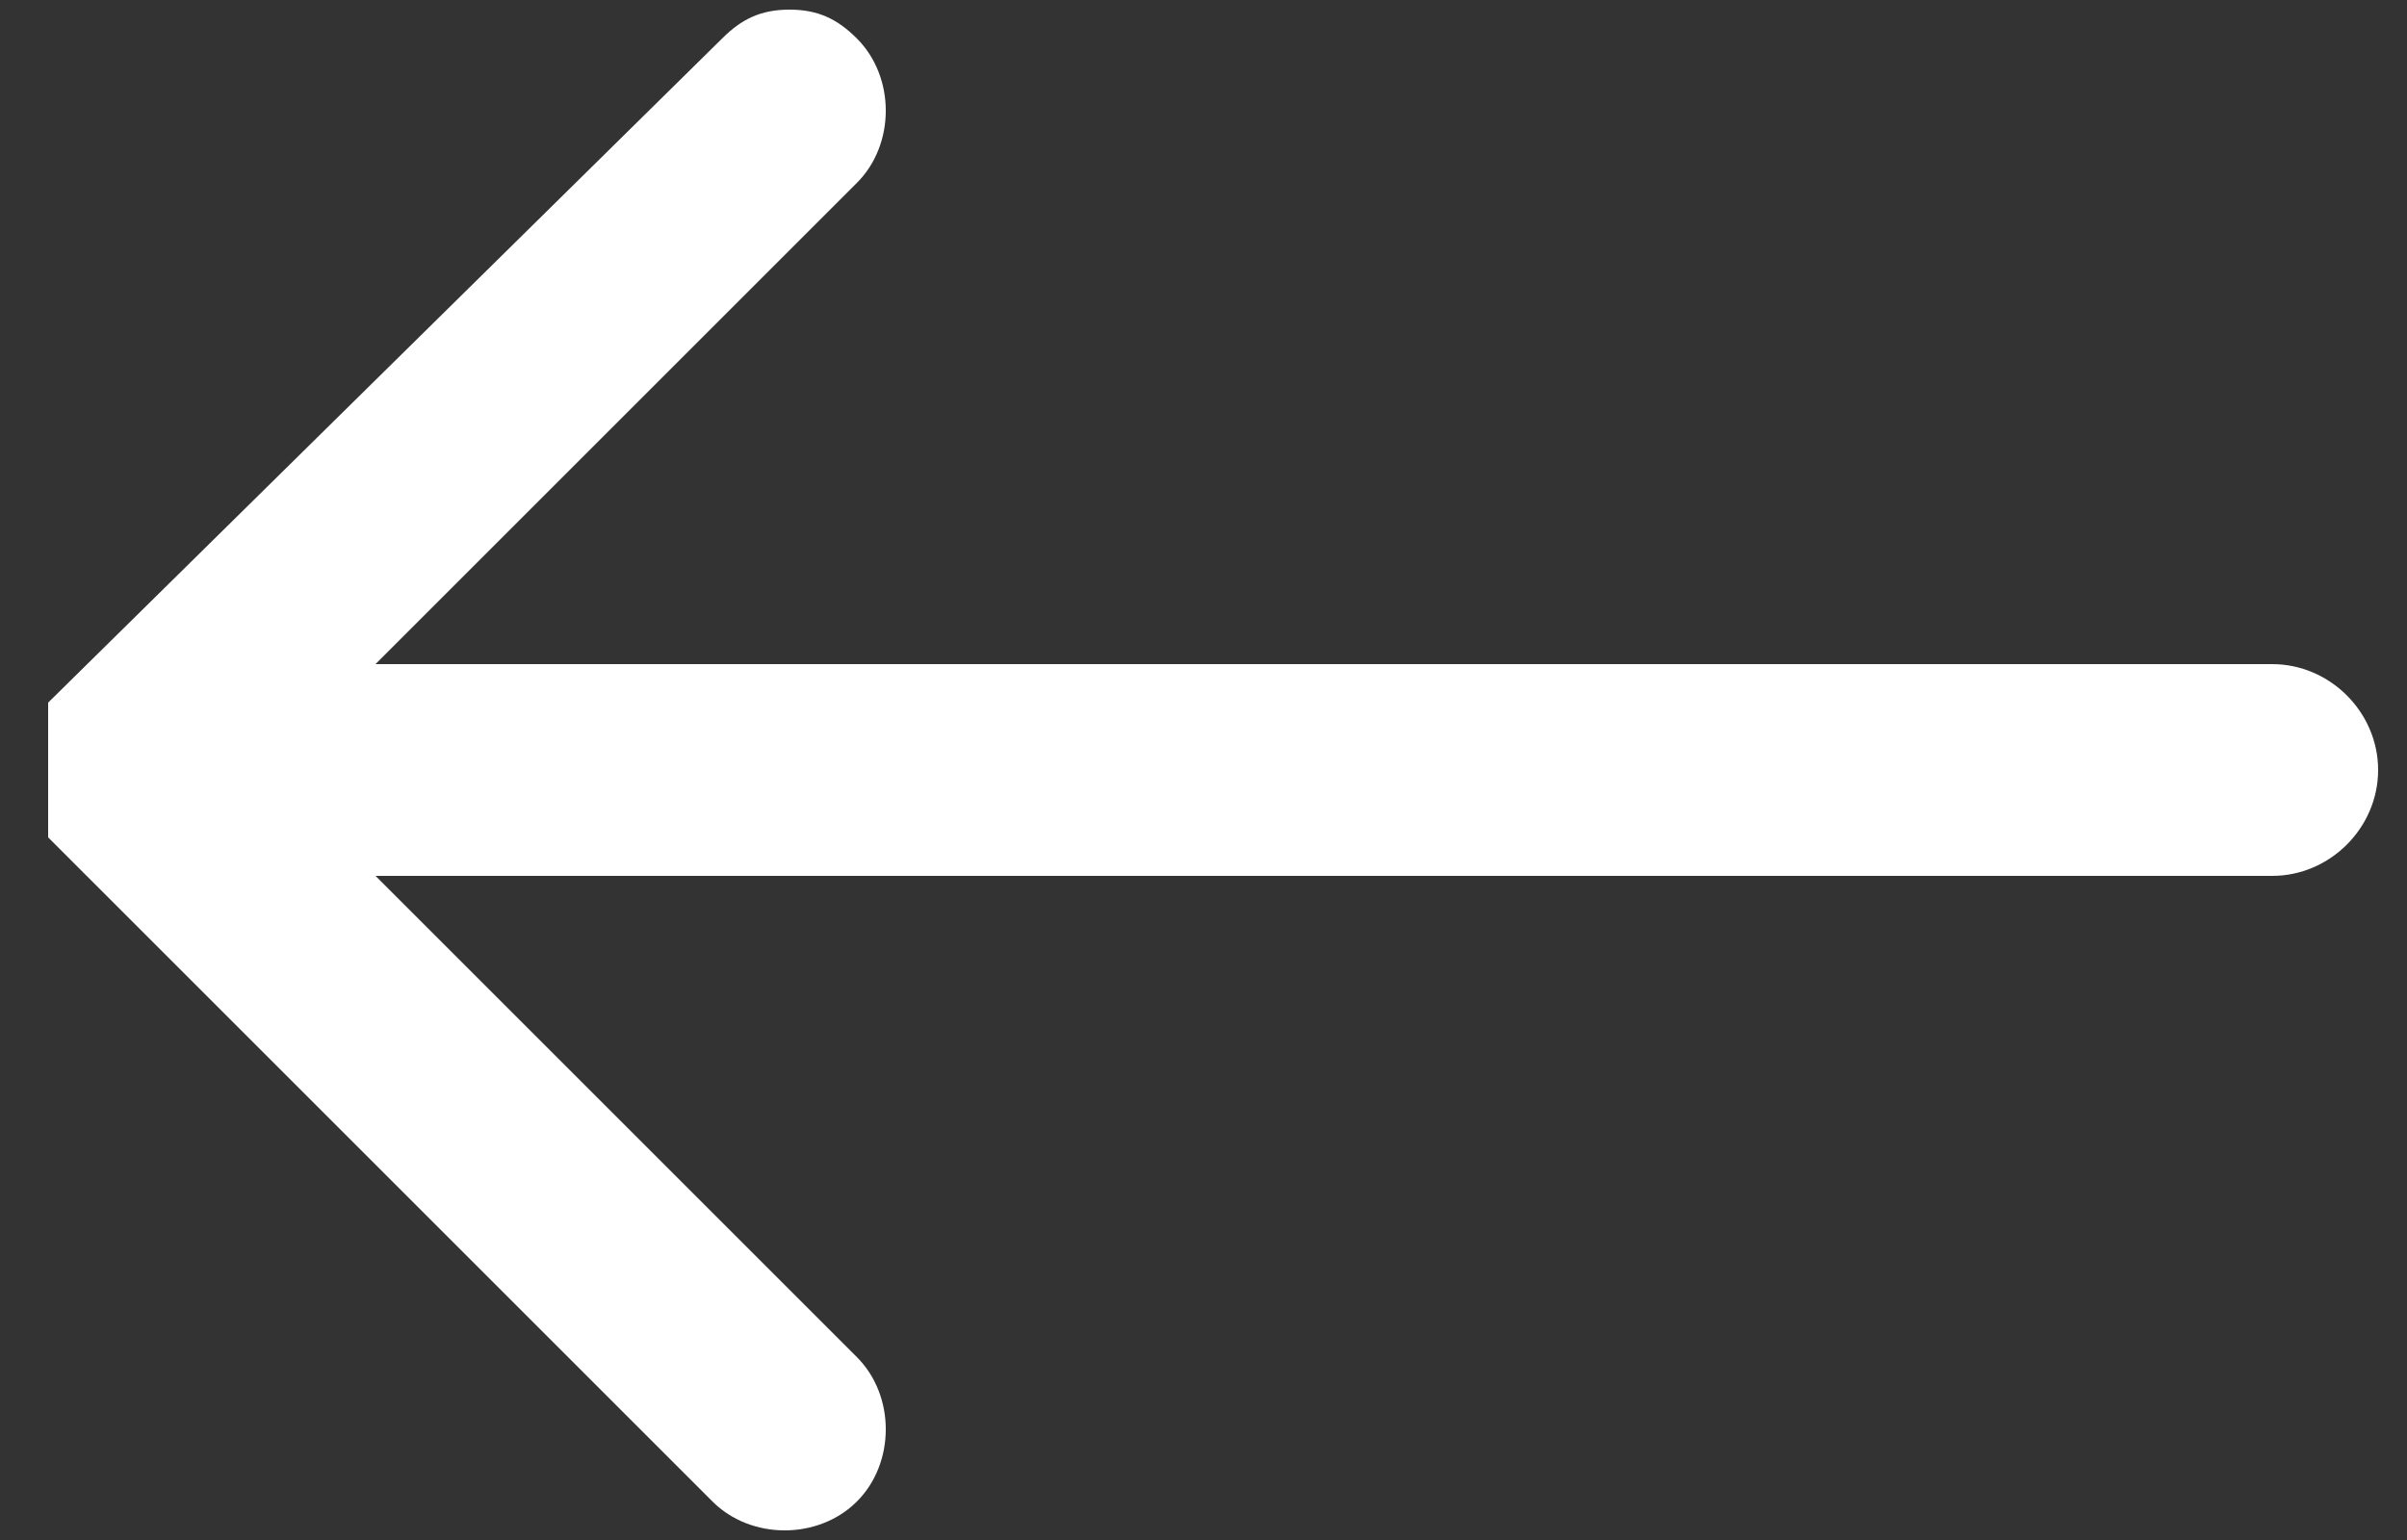 <svg width="25" height="16" viewBox="0 0 25 16" fill="none" xmlns="http://www.w3.org/2000/svg">

<rect x="0" y="0" width="25" height="16" fill="#333333" stroke="none"/>

<path class="st0" d="M0.5,7.3C0.5,7.3,0.5,7.3,0.5,7.3C0.5,7.4,0.5,7.4,0.5,7.3C0.5,7.4,0.5,7.4,0.5,7.4c0,0,0,0,0,0.1c0,0,0,0,0,0
	c0,0,0,0.1,0,0.1v0c0,0,0,0.1,0,0.1v0c0,0,0,0.1,0,0.1c0,0,0,0,0,0c0,0,0,0.1,0,0.1c0,0,0,0.1,0,0.1c0,0,0,0.1,0,0.1
	c0,0,0,0.1,0,0.1c0,0,0,0,0,0c0,0,0,0.1,0,0.1v0c0,0,0,0.1,0,0.1v0c0,0,0,0.1,0,0.1c0,0,0,0,0,0c0,0,0,0,0,0.1c0,0,0,0,0,0
	c0,0,0,0,0,0.1c0,0,0,0,0,0c0,0,0,0,0.1,0.1l0,0l6.8,6.8c0.4,0.4,1.1,0.4,1.5,0c0.4-0.4,0.4-1.1,0-1.5l-5-5h19.7
	c0.6,0,1.1-0.5,1.1-1.1s-0.5-1.1-1.1-1.1H3.9l5-5c0.4-0.4,0.4-1.1,0-1.5C8.7,0.2,8.5,0.1,8.2,0.1c-0.3,0-0.5,0.1-0.7,0.3L0.5,7.3
	C0.6,7.3,0.6,7.3,0.5,7.3z" fill="white"/>
</svg>
